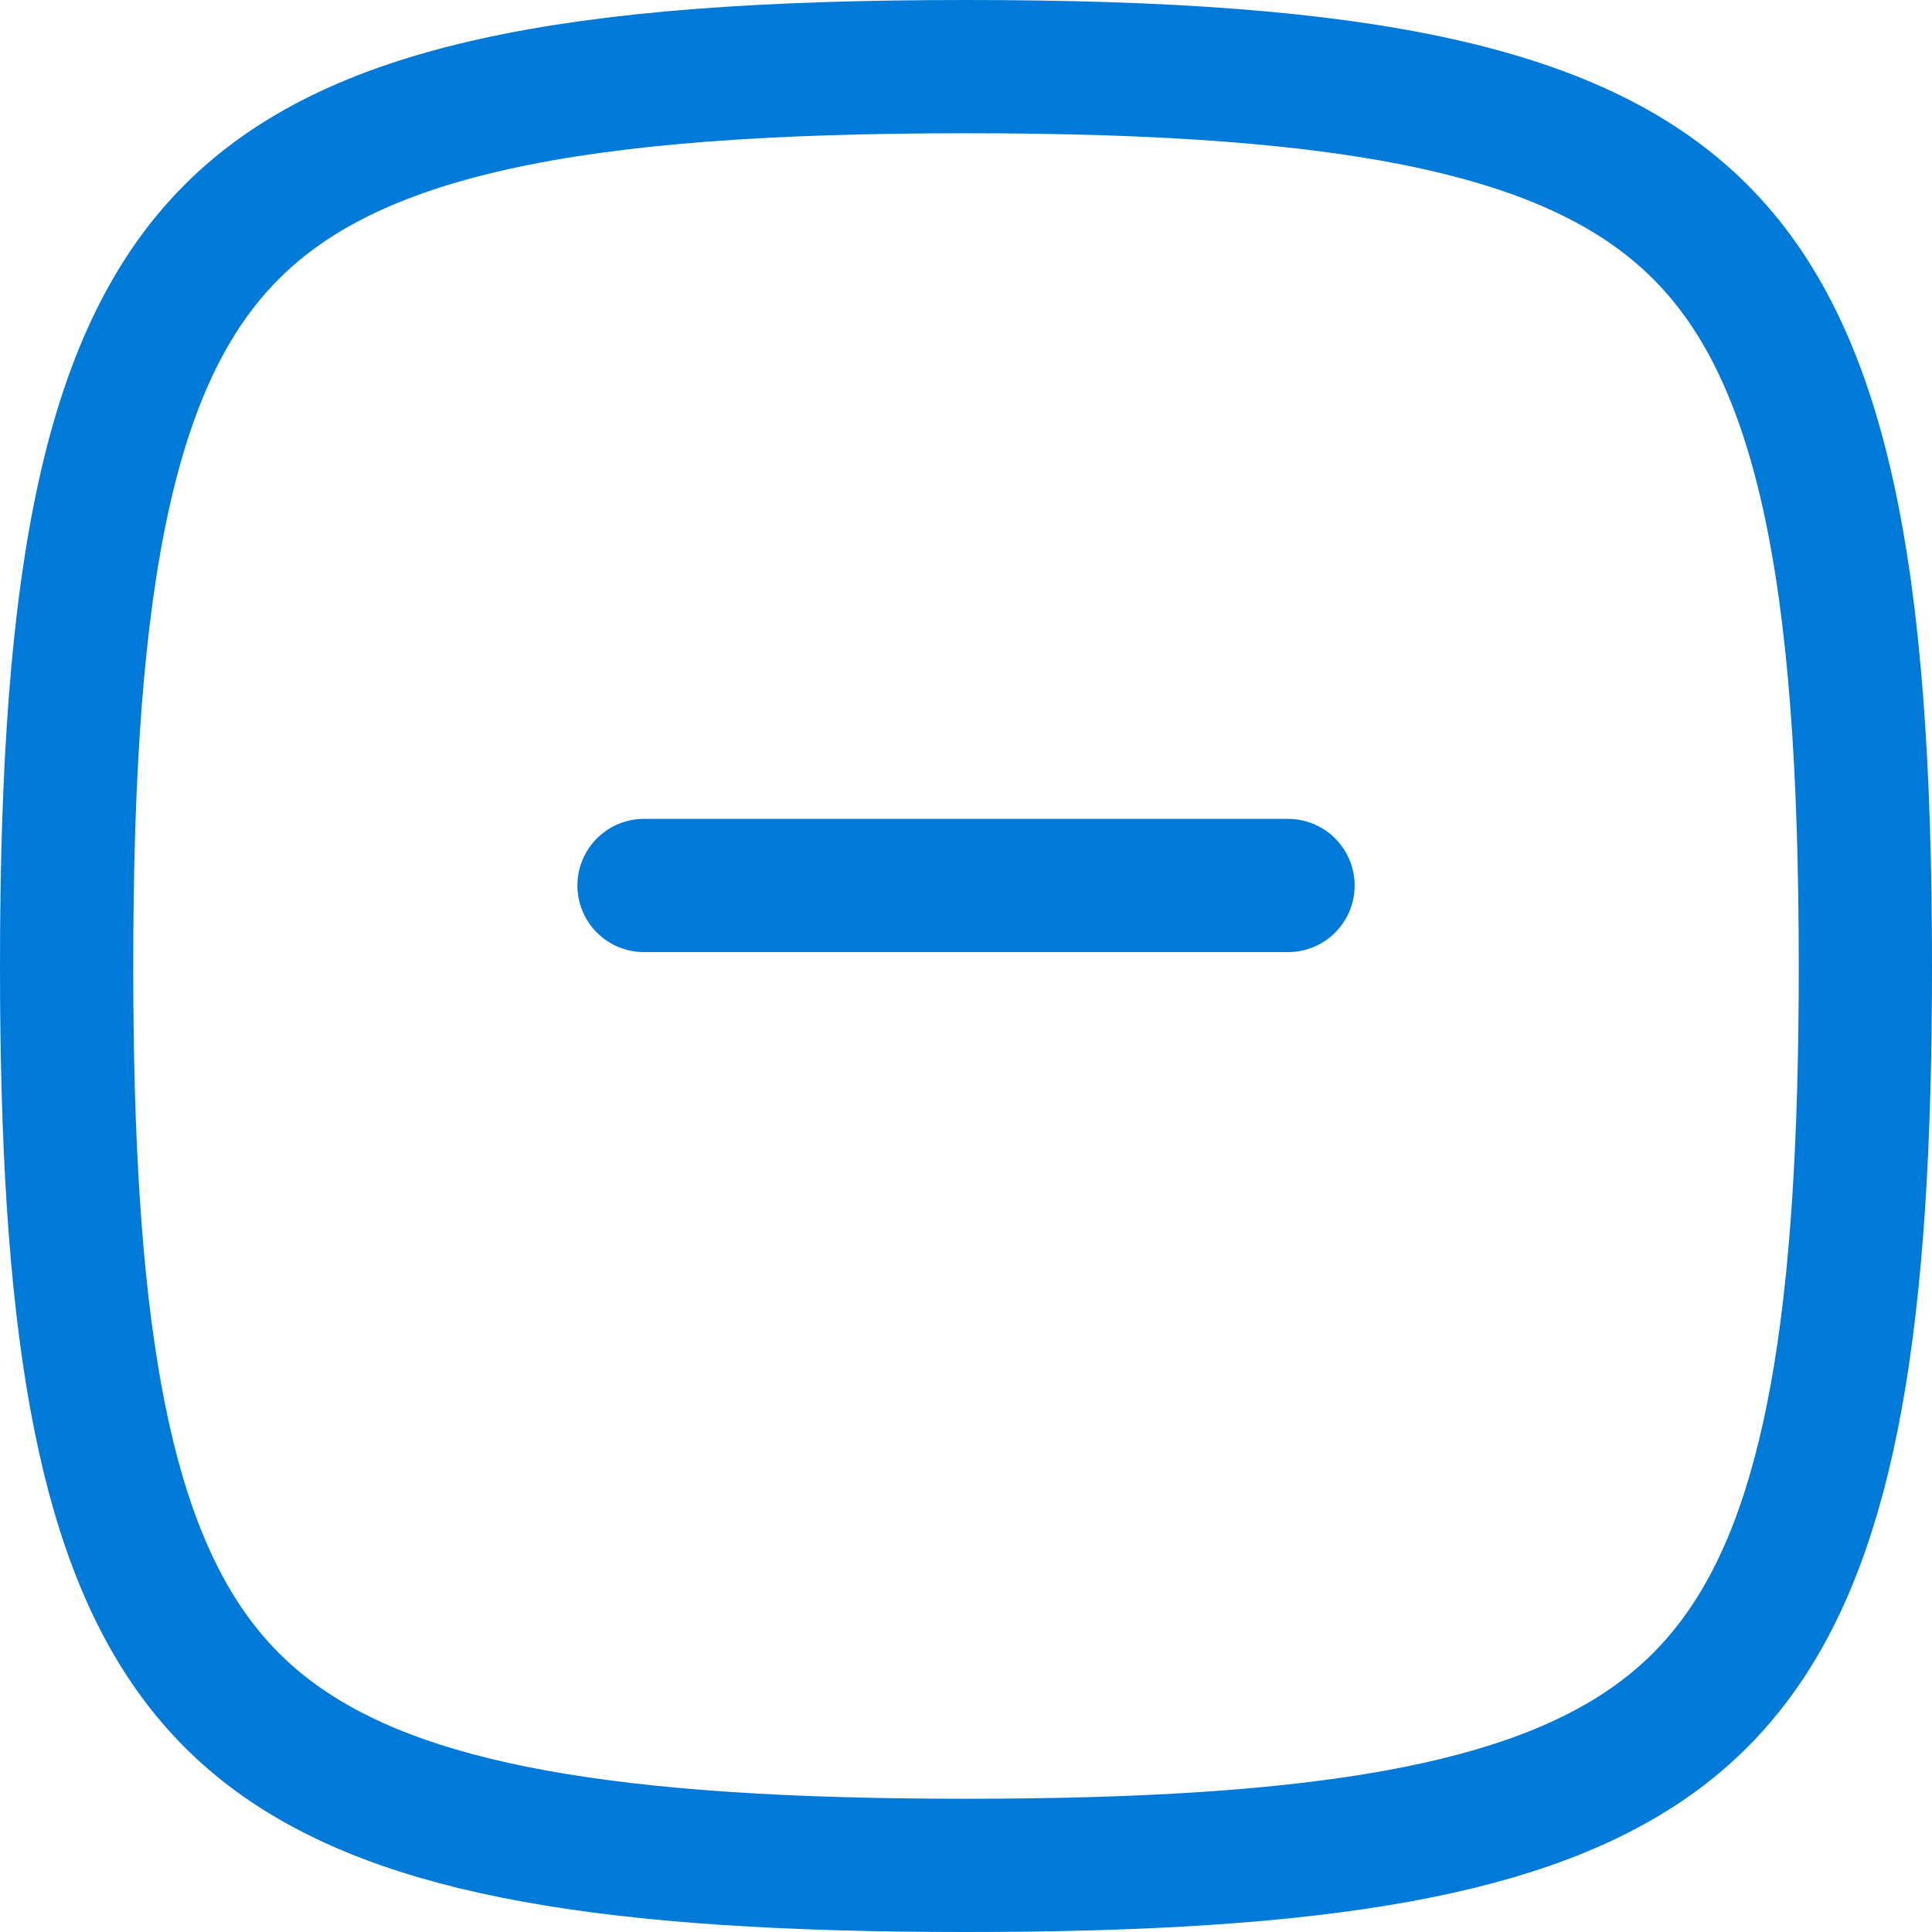 <svg width="58" height="58" viewBox="0 0 58 58" fill="none" xmlns="http://www.w3.org/2000/svg">
<path d="M2 29C2 31.61 2.062 33.975 2.202 36.12C2.771 44.841 4.608 49.477 8.253 52.15C12.066 54.945 18.344 56 29 56C39.656 56 45.934 54.945 49.747 52.15C53.392 49.477 55.229 44.841 55.798 36.12C55.938 33.975 56 31.61 56 29C56 23.075 55.68 18.451 54.875 14.828C54.075 11.227 52.822 8.739 51.041 6.959C49.261 5.178 46.773 3.925 43.172 3.125C39.549 2.32 34.925 2 29 2C23.075 2 18.451 2.32 14.828 3.125C11.227 3.925 8.739 5.178 6.959 6.959C5.178 8.739 3.925 11.227 3.125 14.828C2.32 18.451 2 23.075 2 29Z" stroke="#007AD8" stroke-width="4" stroke-linecap="round" stroke-linejoin="round"/>
<path d="M19.334 26.583H38.667" stroke="#007AD8" stroke-width="4" stroke-linecap="round" stroke-linejoin="round"/>
</svg>
